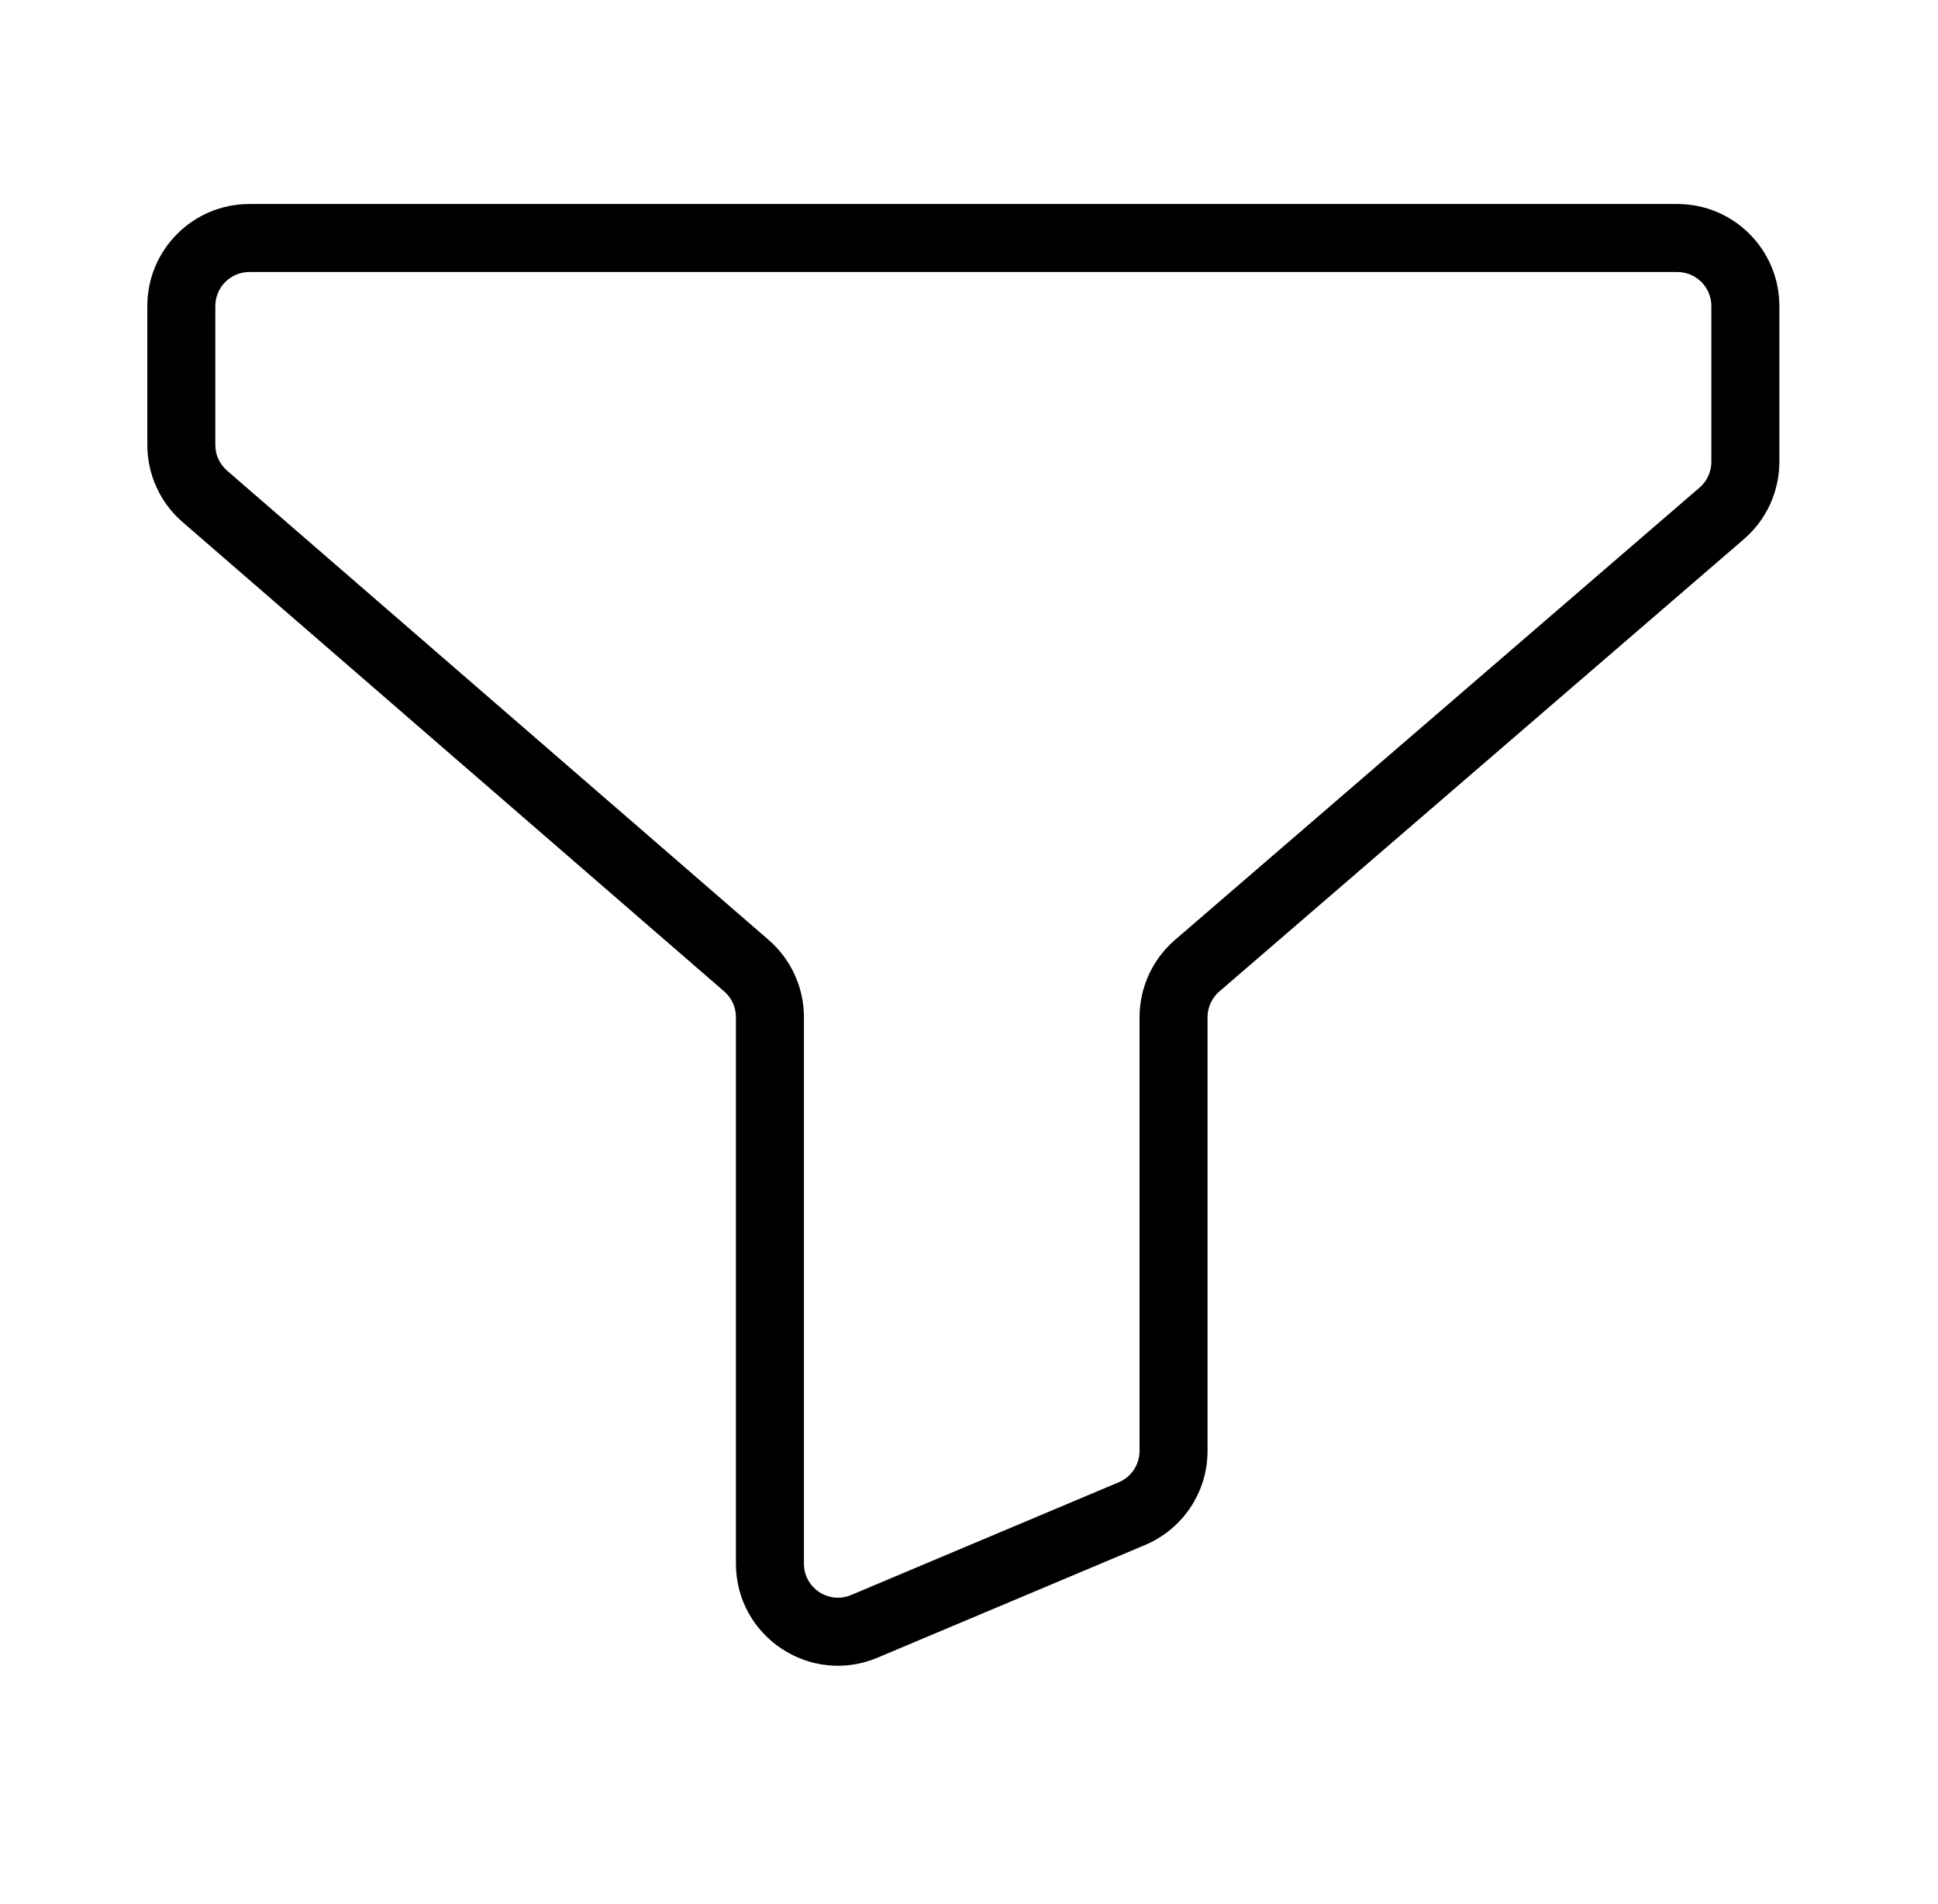 <svg xmlns="http://www.w3.org/2000/svg" width="57" height="56" viewBox="0 0 57 56" fill="none">
  <path fill-rule="evenodd" clip-rule="evenodd" d="M4.333 9C4.333 7.343 5.677 6 7.333 6H49.334C50.99 6 52.334 7.343 52.334 9V13.584C52.334 14.456 51.953 15.286 51.292 15.856L35.863 29.159C35.643 29.349 35.516 29.625 35.516 29.916V42.672C35.516 43.879 34.793 44.968 33.681 45.437L25.81 48.752C23.832 49.585 21.645 48.133 21.645 45.987V29.913C21.645 29.623 21.519 29.348 21.3 29.158L5.369 15.354C4.711 14.784 4.333 13.957 4.333 13.087V9ZM7.333 8C6.781 8 6.333 8.448 6.333 9V13.087C6.333 13.377 6.459 13.652 6.679 13.842L22.61 27.646C23.267 28.216 23.645 29.043 23.645 29.913V45.987C23.645 46.703 24.374 47.187 25.034 46.909L32.904 43.594C33.275 43.438 33.516 43.075 33.516 42.672V29.916C33.516 29.044 33.896 28.214 34.557 27.644L49.986 14.341C50.207 14.151 50.334 13.875 50.334 13.584V9C50.334 8.448 49.886 8 49.334 8H7.333Z" fill="#7885B9" style="fill:#7885B9;fill:color(display-p3 0.471 0.522 0.726);fill-opacity:1;"/>
</svg>